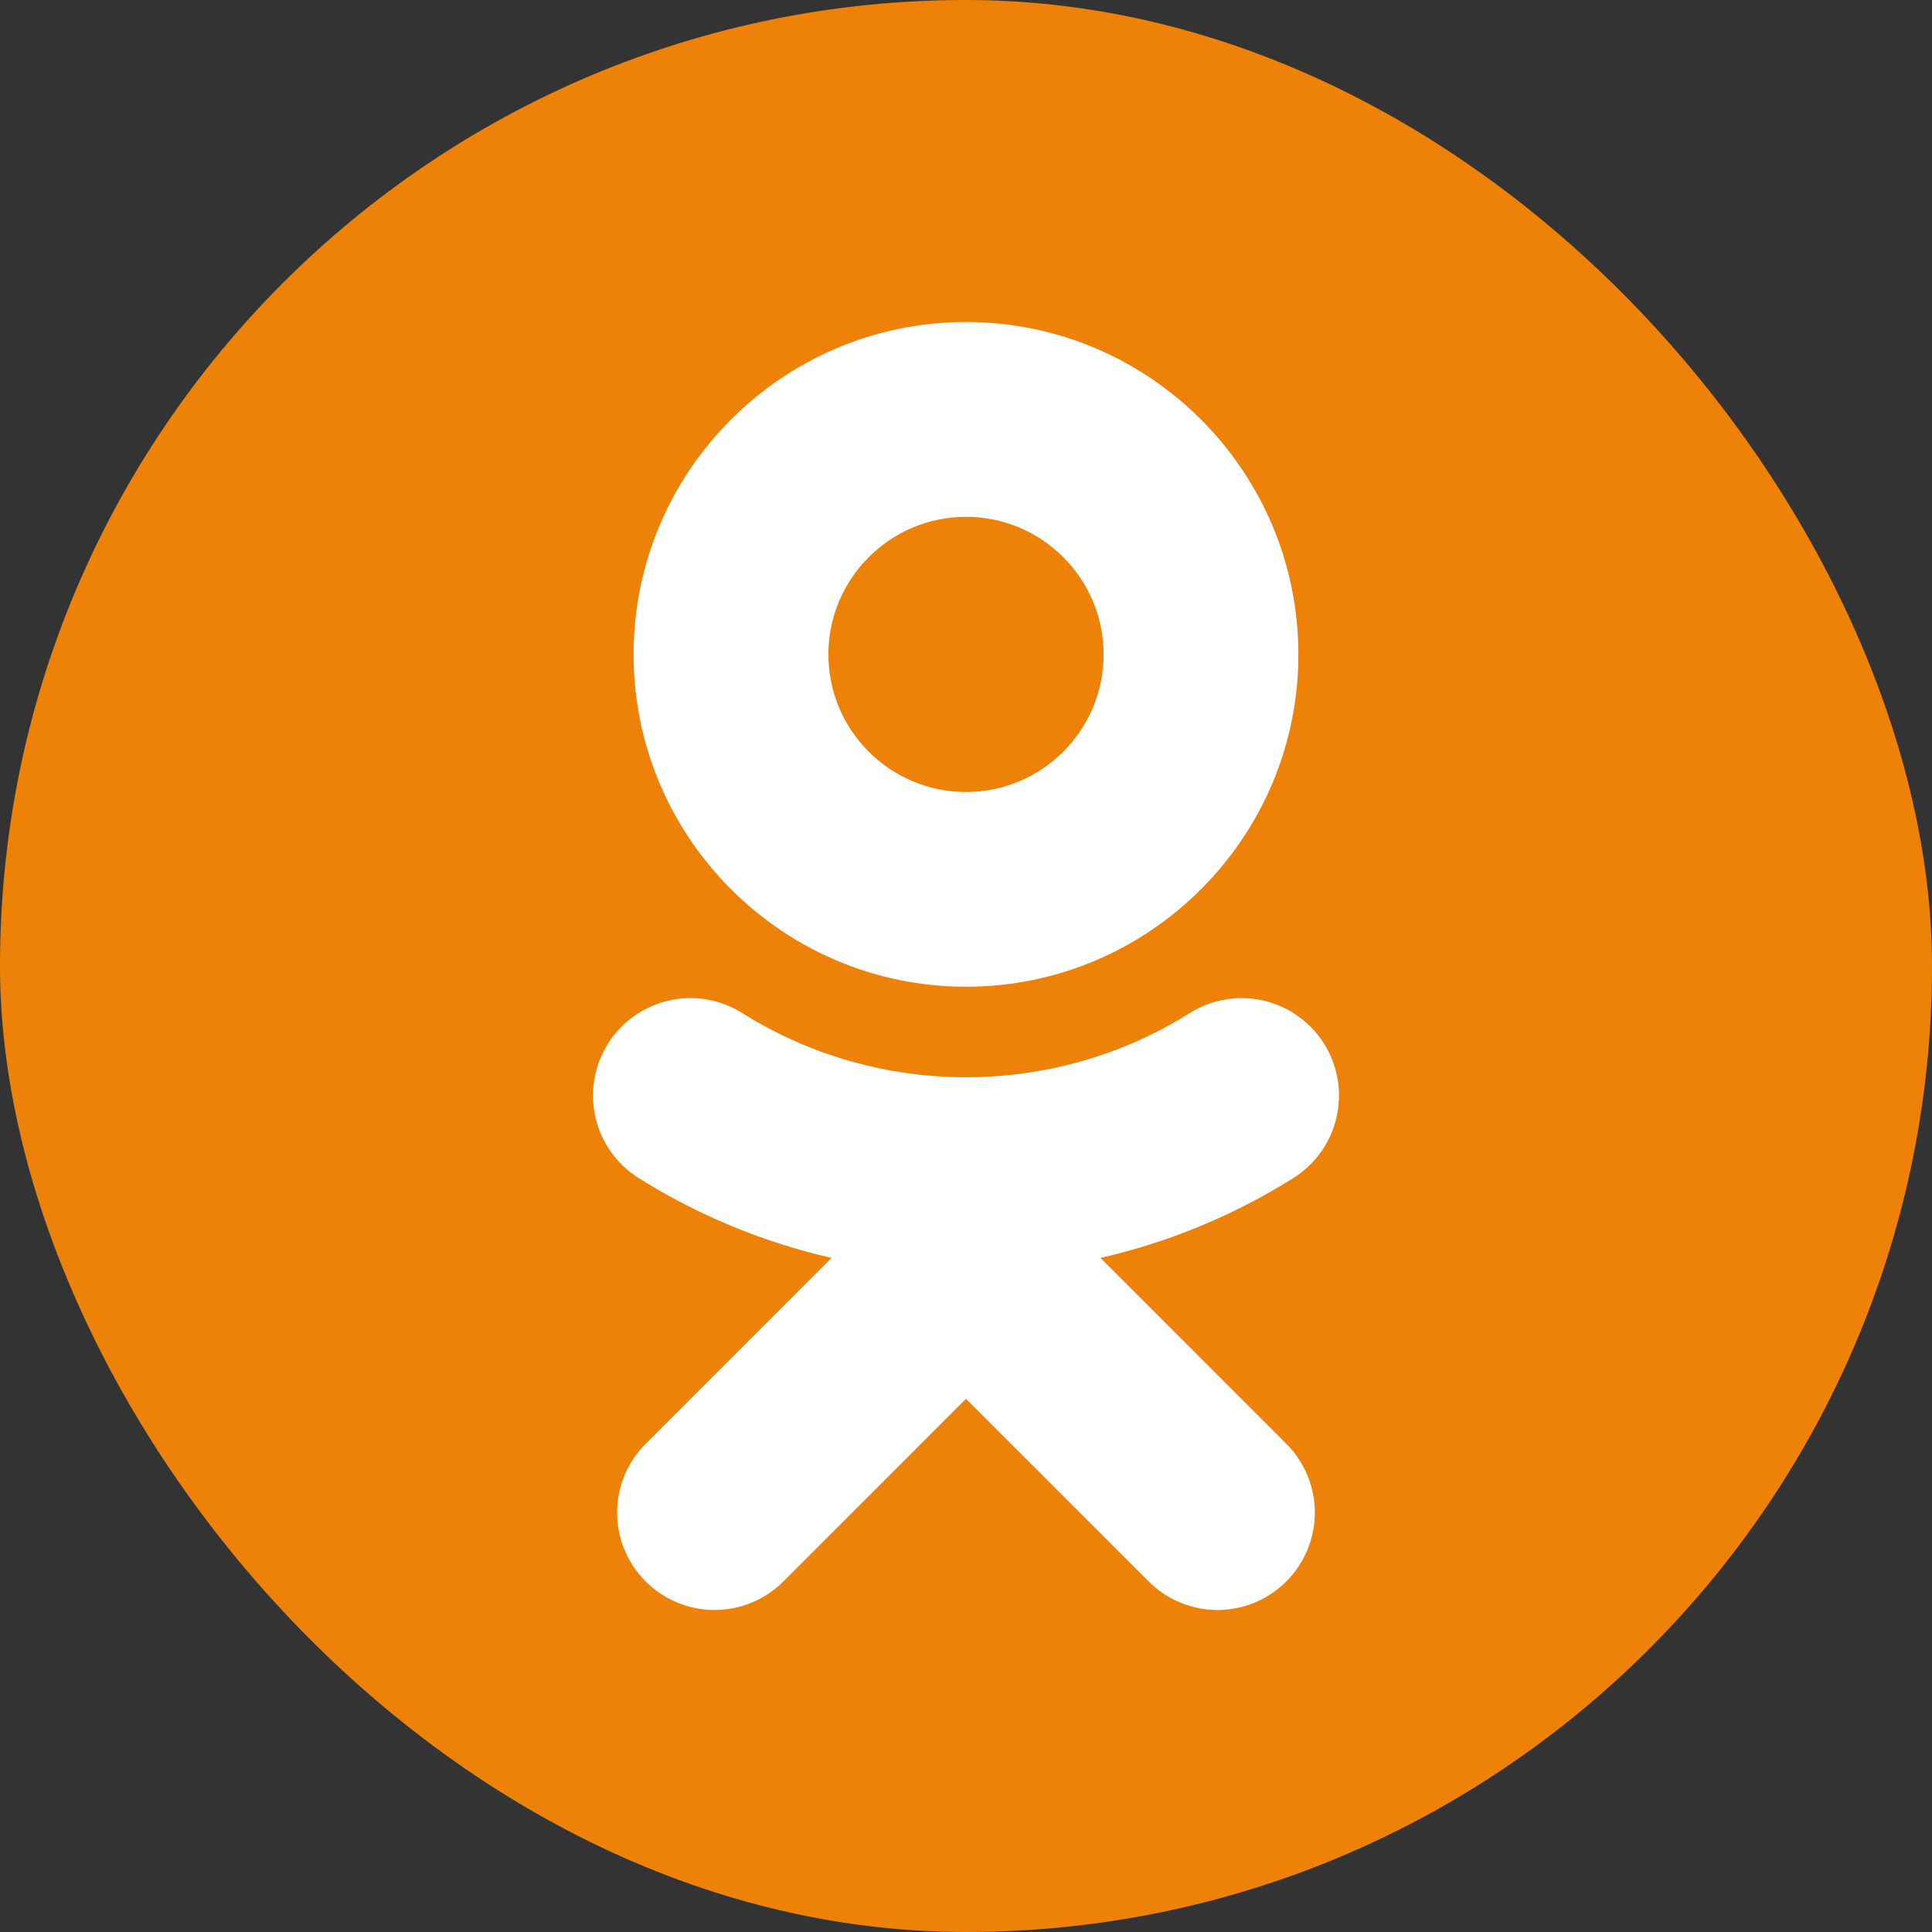 <svg width="48" height="48" viewBox="0 0 48 48" fill="none" xmlns="http://www.w3.org/2000/svg">
<rect x="0" y="0" width="48" height="48" fill="#333333" stroke="none"/>
<g id="Odnoklassniki (OK)">
<g id="Odnoklassniki (OK)_2">
<rect id="Rectangle" width="48" height="48" rx="24" fill="#EE8208"/>
<path id="Vector" d="M24 12.84C25.885 12.84 27.419 14.374 27.419 16.26C27.419 18.144 25.885 19.677 24 19.677C22.115 19.677 20.581 18.144 20.581 16.26C20.581 14.374 22.116 12.84 24 12.84ZM24 24.515C28.555 24.515 32.258 20.812 32.258 16.26C32.258 11.704 28.555 8 24 8C19.445 8 15.741 11.705 15.741 16.26C15.741 20.812 19.445 24.515 24 24.515ZM27.341 31.252C29.04 30.865 30.661 30.193 32.136 29.266C32.679 28.924 33.065 28.381 33.207 27.755C33.349 27.13 33.237 26.473 32.896 25.93C32.727 25.661 32.506 25.428 32.247 25.244C31.988 25.06 31.695 24.929 31.385 24.858C31.075 24.788 30.755 24.779 30.441 24.832C30.128 24.886 29.828 25 29.559 25.169C26.176 27.297 21.821 27.295 18.441 25.169C18.172 25 17.872 24.885 17.559 24.832C17.245 24.779 16.925 24.787 16.615 24.858C16.305 24.929 16.012 25.06 15.753 25.244C15.494 25.428 15.273 25.661 15.104 25.93C14.763 26.473 14.651 27.129 14.793 27.755C14.935 28.381 15.32 28.924 15.863 29.266C17.338 30.193 18.959 30.864 20.657 31.252L16.041 35.869C15.587 36.323 15.332 36.939 15.332 37.58C15.332 38.222 15.587 38.838 16.041 39.291C16.495 39.745 17.111 40 17.752 40C18.394 40 19.009 39.745 19.463 39.291L23.999 34.754L28.538 39.291C28.762 39.516 29.028 39.694 29.322 39.816C29.615 39.937 29.93 40 30.247 40C30.565 40 30.879 39.937 31.173 39.816C31.466 39.694 31.733 39.516 31.957 39.291C32.182 39.067 32.361 38.8 32.482 38.507C32.604 38.213 32.667 37.898 32.667 37.581C32.667 37.263 32.604 36.948 32.482 36.655C32.361 36.361 32.182 36.094 31.957 35.87L27.341 31.252Z" fill="white"/>
</g>
</g>
</svg>
